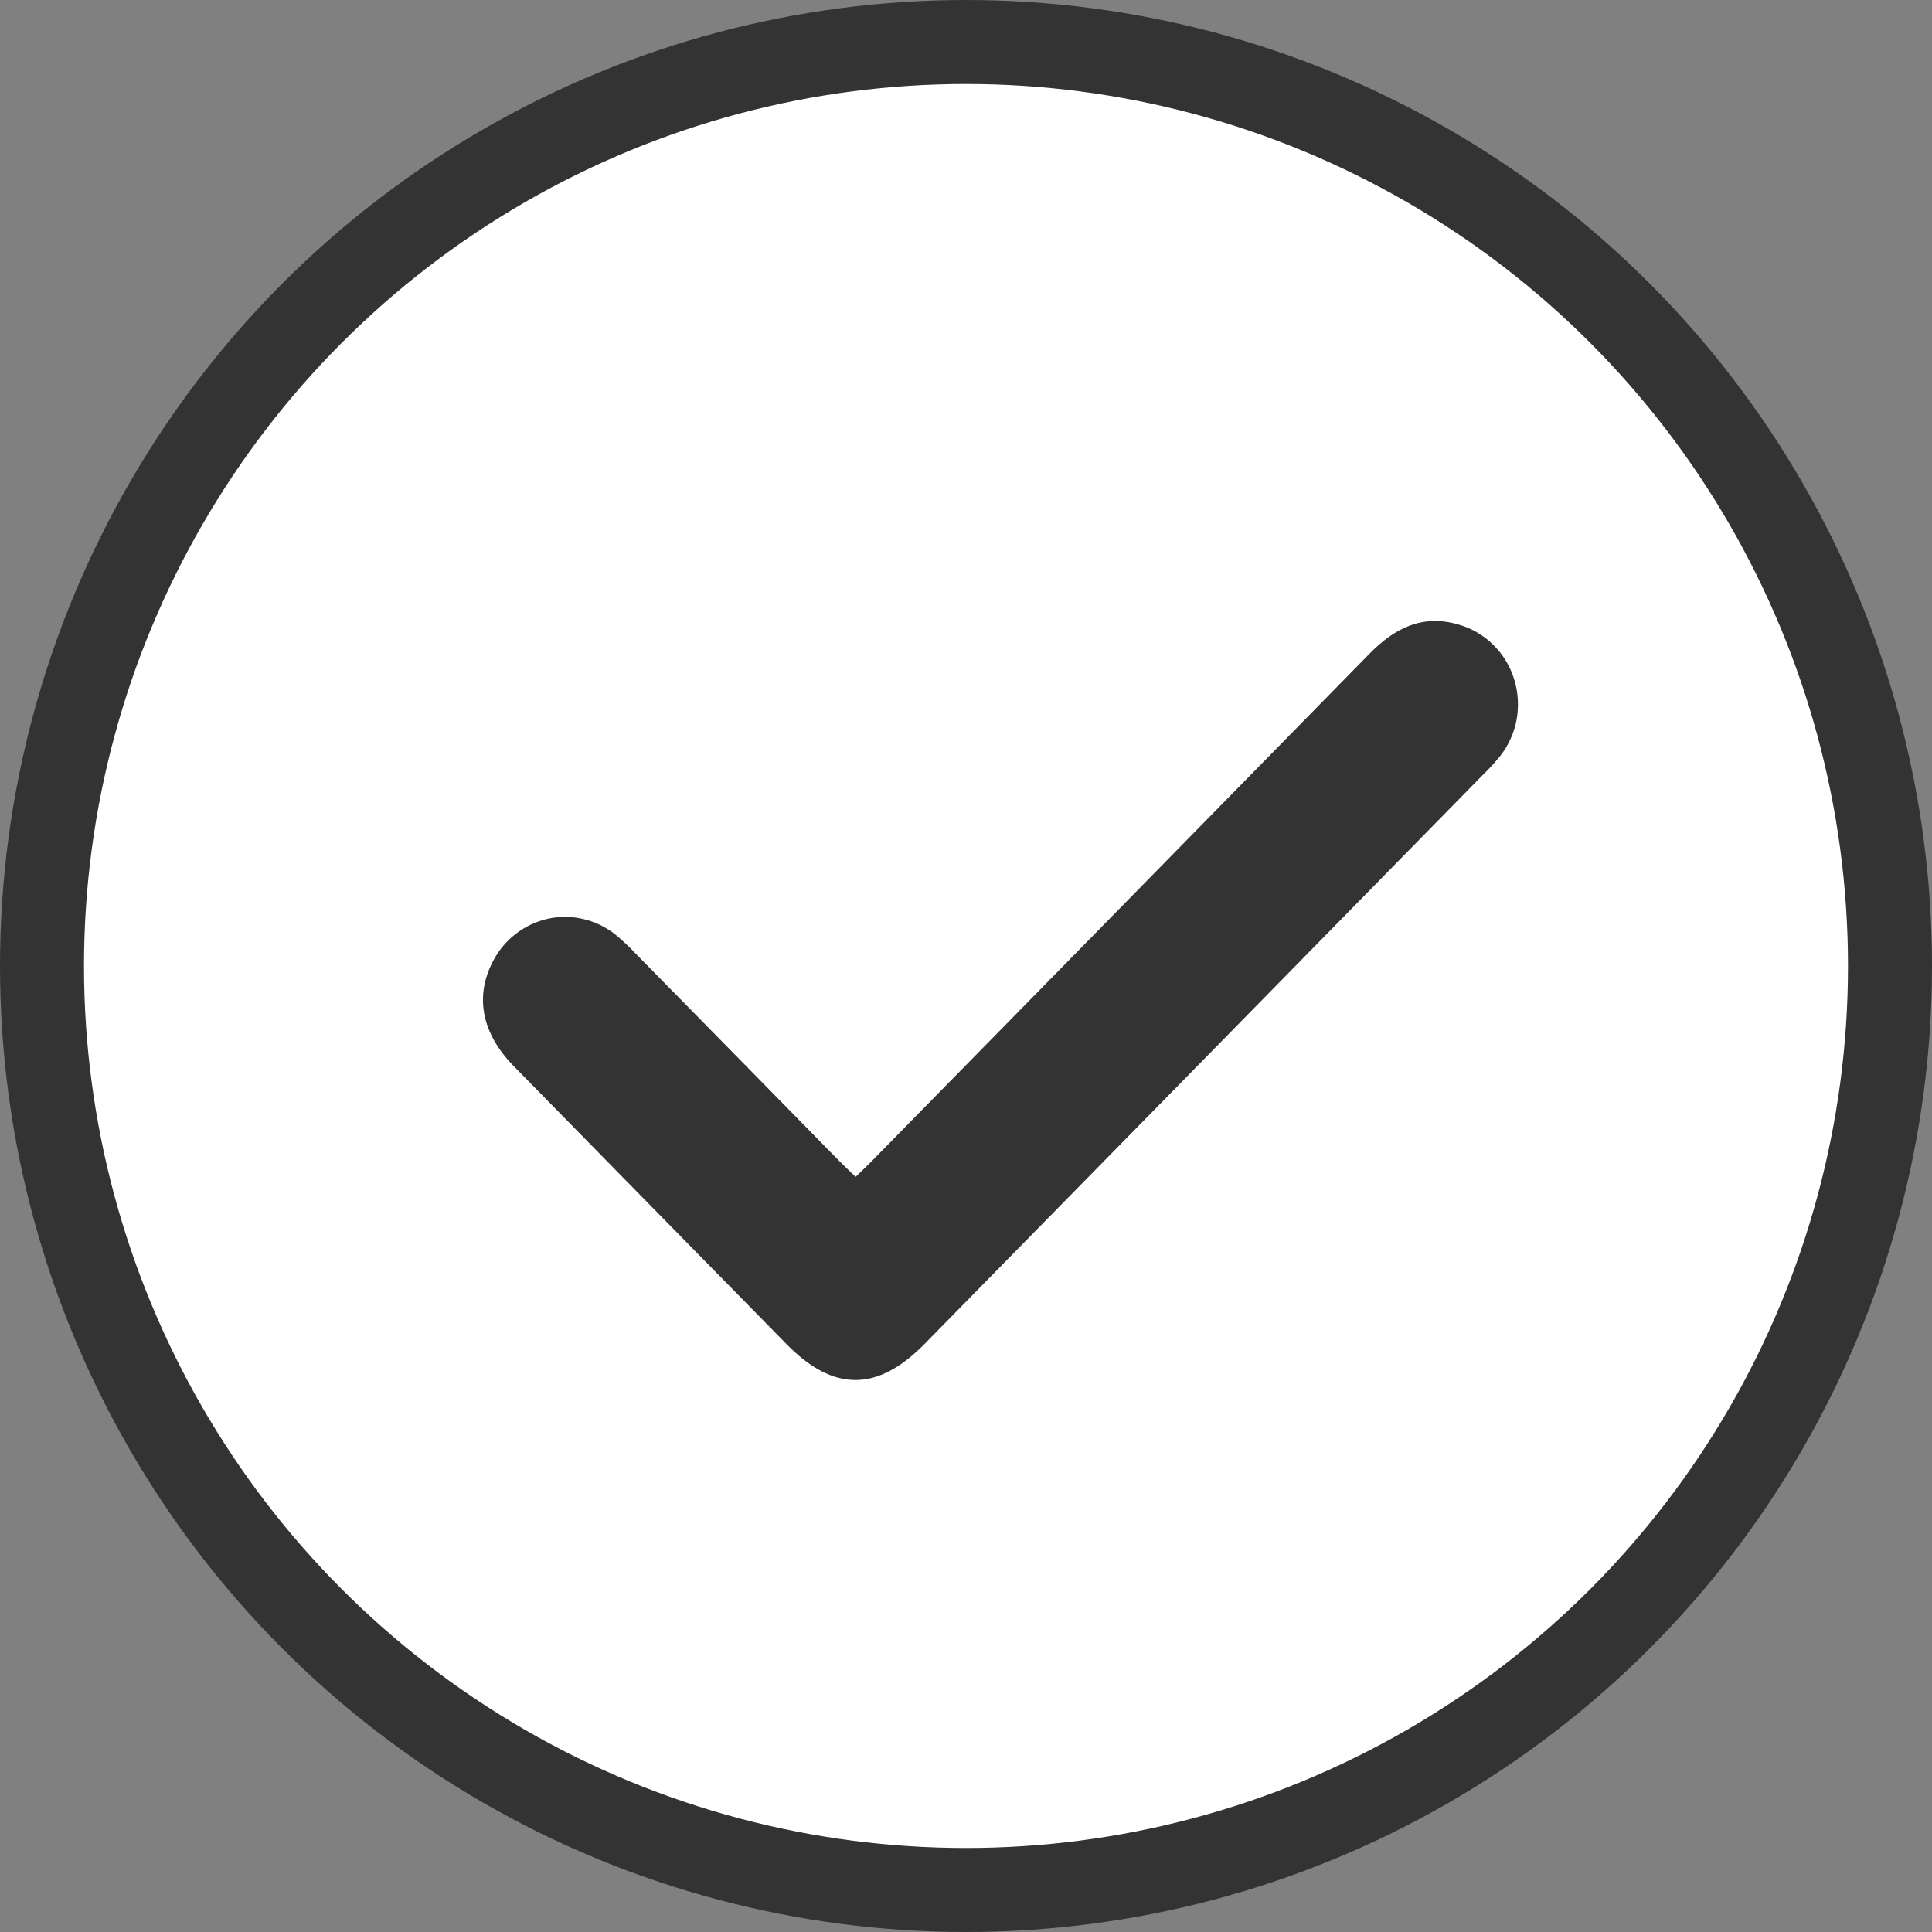 <svg width="23" height="23" viewBox="0 0 23 23" fill="none" xmlns="http://www.w3.org/2000/svg">
<rect x="0" y="0" width="23" height="23" fill="#808080" stroke="none"/>
<circle cx="11.5" cy="11.5" r="11" fill="white" stroke="#333333"/>
<path d="M10.186 14.01C10.259 13.939 10.323 13.88 10.384 13.817C12.357 11.807 14.33 9.796 16.302 7.784C16.6 7.479 16.931 7.31 17.359 7.434C17.515 7.477 17.657 7.559 17.773 7.673C17.89 7.786 17.976 7.927 18.025 8.084C18.074 8.24 18.084 8.406 18.055 8.567C18.025 8.728 17.956 8.88 17.854 9.007C17.792 9.082 17.727 9.154 17.657 9.221C15.441 11.481 13.224 13.74 11.007 15.999C10.445 16.571 9.923 16.572 9.364 16.002C8.281 14.9 7.199 13.796 6.116 12.692C5.736 12.305 5.65 11.866 5.866 11.449C5.931 11.32 6.024 11.207 6.138 11.119C6.251 11.031 6.382 10.969 6.521 10.938C6.661 10.907 6.805 10.908 6.944 10.941C7.083 10.973 7.213 11.036 7.326 11.126C7.407 11.193 7.484 11.264 7.556 11.341C8.368 12.166 9.179 12.992 9.989 13.819C10.051 13.881 10.115 13.941 10.186 14.011" fill="#333333"/>
</svg>
